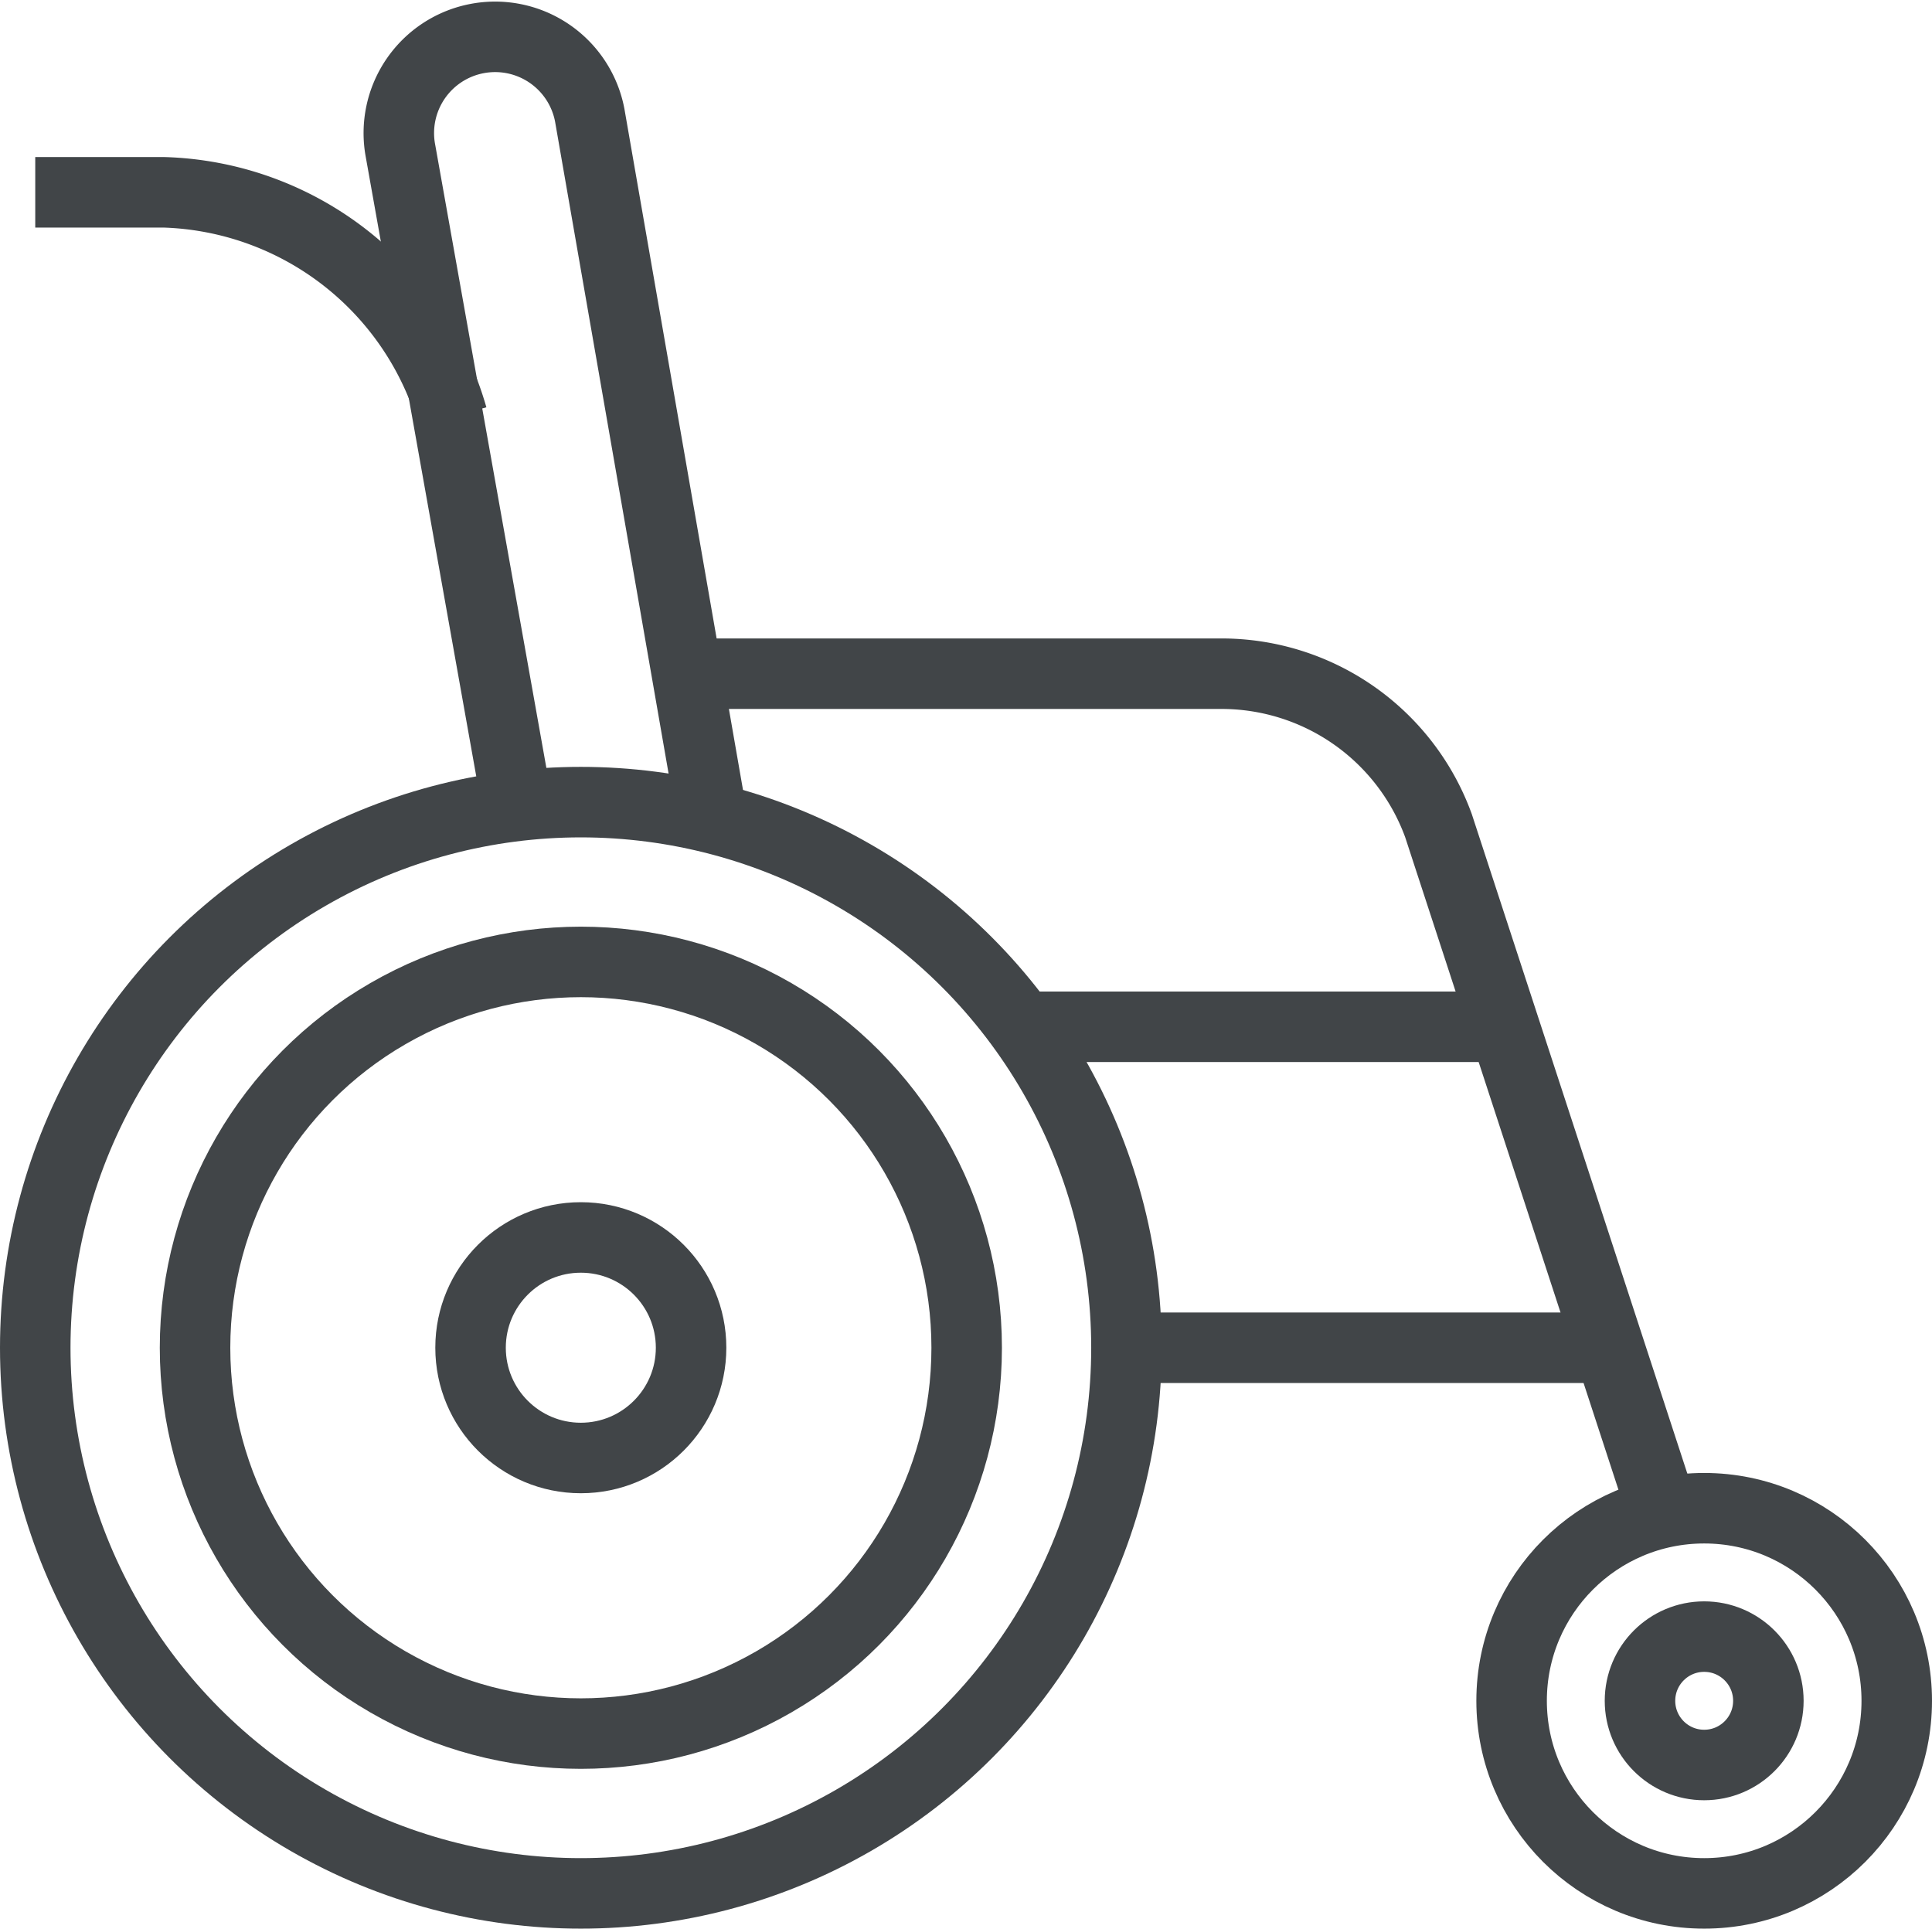 <svg xmlns="http://www.w3.org/2000/svg" width="54.808" height="54.71" viewBox="0 0 54.808 54.71">
  <g id="wander-icon" transform="translate(-120.942 60.699)">
    <circle id="楕円形_924" data-name="楕円形 924" cx="10.945" cy="10.945" r="10.945" transform="translate(126.475 -33.412)" fill="none" stroke="#414548" stroke-miterlimit="10" stroke-width="2"/>
    <circle id="楕円形_925" data-name="楕円形 925" cx="15.478" cy="15.478" r="15.478" transform="translate(121.942 -37.945)" fill="none" stroke="#414548" stroke-miterlimit="10" stroke-width="2"/>
    <circle id="楕円形_926" data-name="楕円形 926" cx="3.128" cy="3.128" r="3.128" transform="translate(134.291 -25.596)" fill="none" stroke="#414548" stroke-miterlimit="10" stroke-width="2"/>
    <circle id="楕円形_927" data-name="楕円形 927" cx="5.463" cy="5.463" r="5.463" transform="translate(163.824 -17.915)" fill="none" stroke="#414548" stroke-miterlimit="10" stroke-width="2"/>
    <circle id="楕円形_928" data-name="楕円形 928" cx="1.821" cy="1.821" r="1.821" transform="translate(167.466 -14.273)" fill="none" stroke="#414548" stroke-miterlimit="10" stroke-width="2"/>
    <path id="パス_10387" data-name="パス 10387" d="M121.942-56.657h3.642a8.789,8.789,0,0,1,8.194,6.373" transform="translate(0 1.413)" fill="none" stroke="#414548" stroke-miterlimit="10" stroke-width="2"/>
    <path id="パス_10388" data-name="パス 10388" d="M132.295-37.946,129-56.414a2.73,2.73,0,0,1,2.175-3.192h0a2.732,2.732,0,0,1,3.193,2.175l3.393,19.485" transform="translate(3.304)" fill="none" stroke="#414548" stroke-miterlimit="10" stroke-width="2"/>
    <line id="線_78" data-name="線 78" x2="13.657" transform="translate(150.167 -31.572)" fill="none" stroke="#414548" stroke-miterlimit="10" stroke-width="2"/>
    <line id="線_79" data-name="線 79" x2="13.657" transform="translate(152.898 -22.467)" fill="none" stroke="#414548" stroke-miterlimit="10" stroke-width="2"/>
    <path id="パス_10389" data-name="パス 10389" d="M134.317-47.376H149.76a6.551,6.551,0,0,1,6.156,4.311l6.626,20.272" transform="translate(5.834 5.788)" fill="none" stroke="#414548" stroke-miterlimit="10" stroke-width="2"/>
  </g>
</svg>
